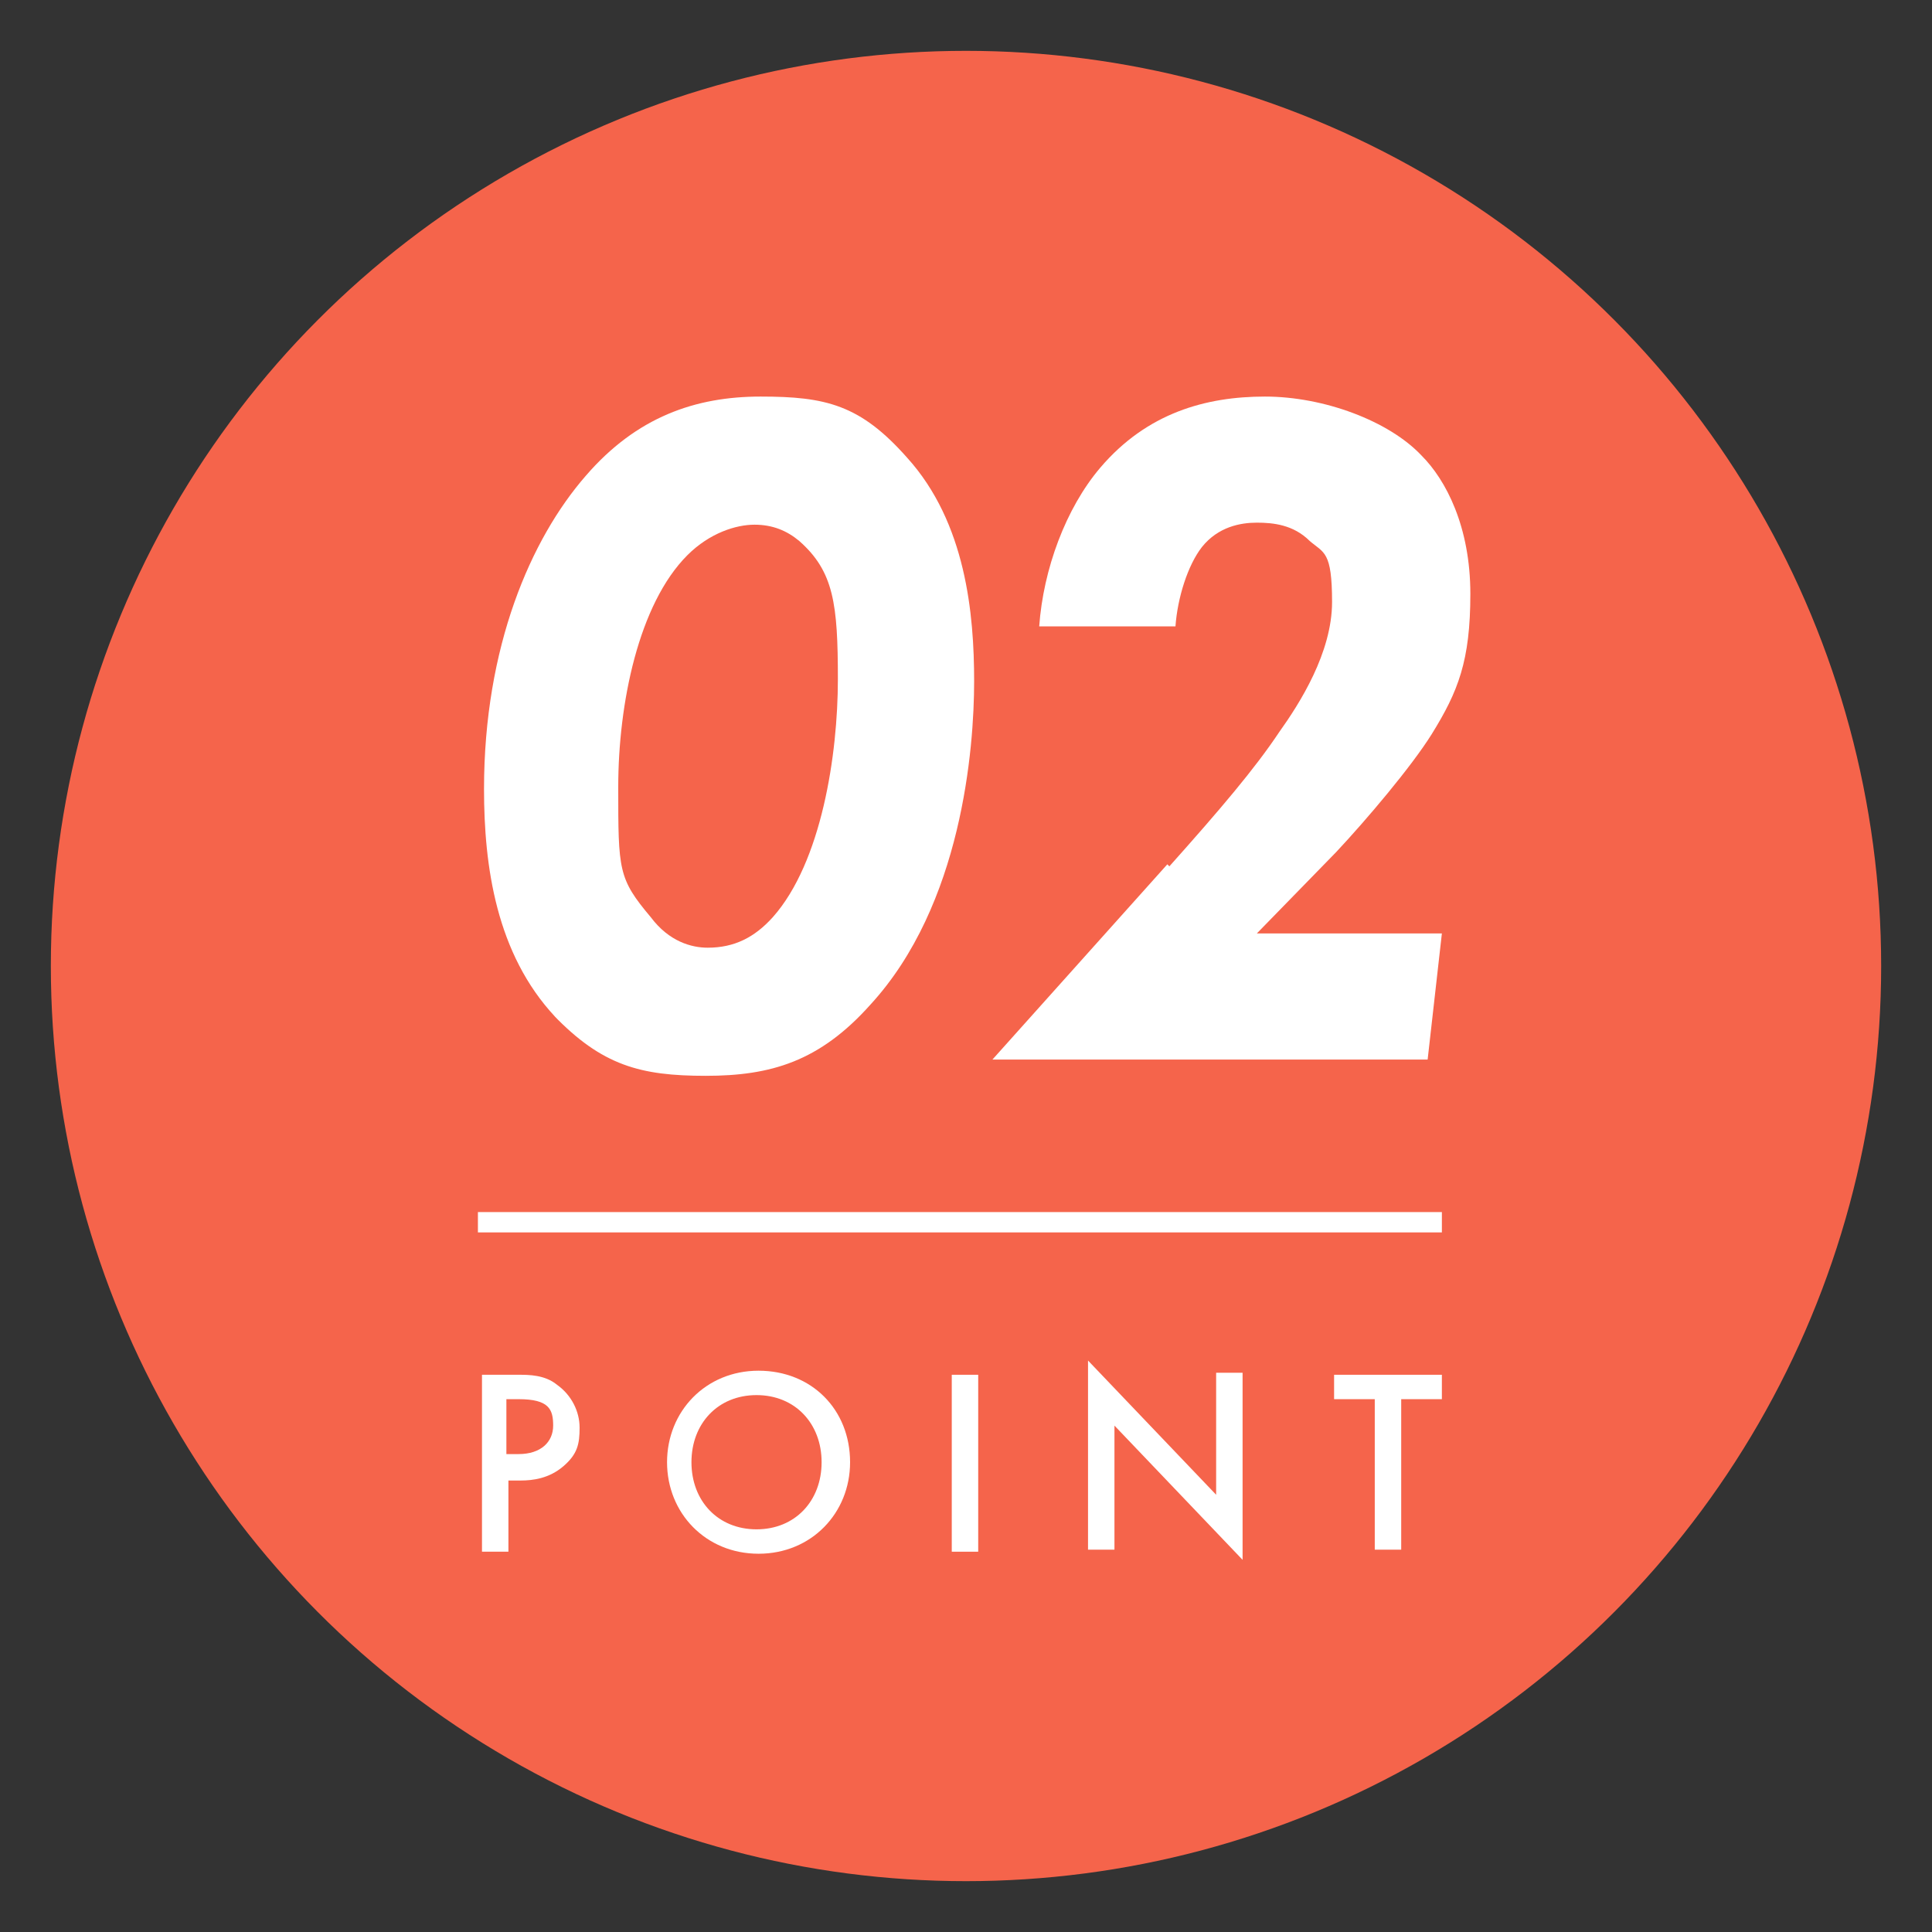 <?xml version="1.0" encoding="UTF-8"?>
<svg id="_レイヤー_1" xmlns="http://www.w3.org/2000/svg" version="1.1" viewBox="0 0 95 95">
  <rect x="0" y="0" width="95" height="95" fill="#333333" stroke="none"/>
  <!-- Generator: Adobe Illustrator 29.4.0, SVG Export Plug-In . SVG Version: 2.1.0 Build 152)  -->
  <defs>
    <style>
      .st0 {
        fill: #fff;
      }

      .st1 {
        fill: none;
        stroke: #fff;
        stroke-miterlimit: 10;
      }

      .st2 {
        fill: #f5644b;
      }
    </style>
  </defs>
  <circle class="st2" cx="47.5" cy="47.5" r="45"/>
  <g>
    <g>
      <path class="st0" d="M27.3,50c-2.9-3.1-3.5-7.4-3.5-11.2,0-7,2.3-12.3,5-15.4,2.5-2.9,5.4-3.9,8.6-3.9s4.9.4,7.2,3c2.9,3.2,3.3,7.7,3.3,11s-.6,11-5.1,15.9c-2.5,2.8-4.9,3.5-8.1,3.5s-5.1-.5-7.5-3h0ZM38,45.1c2.4-2.7,3.2-8,3.2-11.7s-.2-5.3-1.9-6.8c-.6-.5-1.3-.8-2.2-.8s-2.2.4-3.3,1.5c-2.4,2.4-3.4,7.3-3.4,11.4s0,4.5,1.6,6.4c.9,1.2,2,1.5,2.8,1.5,1.3,0,2.3-.5,3.2-1.5Z"/>
      <path class="st0" d="M57.5,42.6c2.5-2.8,4.2-4.8,5.4-6.6,1-1.4,2.6-3.9,2.6-6.4s-.4-2.4-1.1-3c-.8-.8-1.8-.9-2.6-.9s-1.9.2-2.7,1.2c-.7.9-1.2,2.5-1.3,3.9h-6.7c.2-2.8,1.3-5.8,3-7.8,2.3-2.7,5.2-3.5,8.1-3.5s6.1,1.2,7.7,2.9c1.2,1.2,2.4,3.5,2.4,6.8s-.6,4.8-1.9,6.9c-1,1.6-3.2,4.2-4.7,5.8l-3.9,4h9.1l-.7,6.2h-21.4l8.6-9.6h0Z"/>
    </g>
    <g>
      <path class="st0" d="M25.5,67.6c.5,0,1.3,0,1.9.5.7.5,1.1,1.3,1.1,2.1s-.1,1.3-.8,1.9c-.7.6-1.5.7-2.1.7h-.6v3.5h-1.3v-8.7h1.9-.1ZM24.9,71.5h.6c1.1,0,1.7-.6,1.7-1.4s-.2-1.3-1.7-1.3h-.6v2.7Z"/>
      <path class="st0" d="M41.8,71.9c0,2.5-1.9,4.5-4.5,4.5s-4.5-2-4.5-4.5,1.9-4.5,4.5-4.5,4.5,1.9,4.5,4.5ZM40.4,71.9c0-1.9-1.3-3.3-3.2-3.3s-3.2,1.4-3.2,3.3,1.3,3.3,3.2,3.3,3.2-1.4,3.2-3.3Z"/>
      <path class="st0" d="M48.1,67.6v8.7h-1.3v-8.7h1.3Z"/>
      <path class="st0" d="M53.5,76.2v-9.3l6.3,6.6v-6h1.3v9.2l-6.3-6.6v6.1s-1.3,0-1.3,0Z"/>
      <path class="st0" d="M68.9,68.8v7.4h-1.3v-7.4h-2v-1.2h5.3v1.2h-2Z"/>
    </g>
    <line class="st1" x1="23.5" y1="60.1" x2="70.9" y2="60.1"/>
  </g>
</svg>